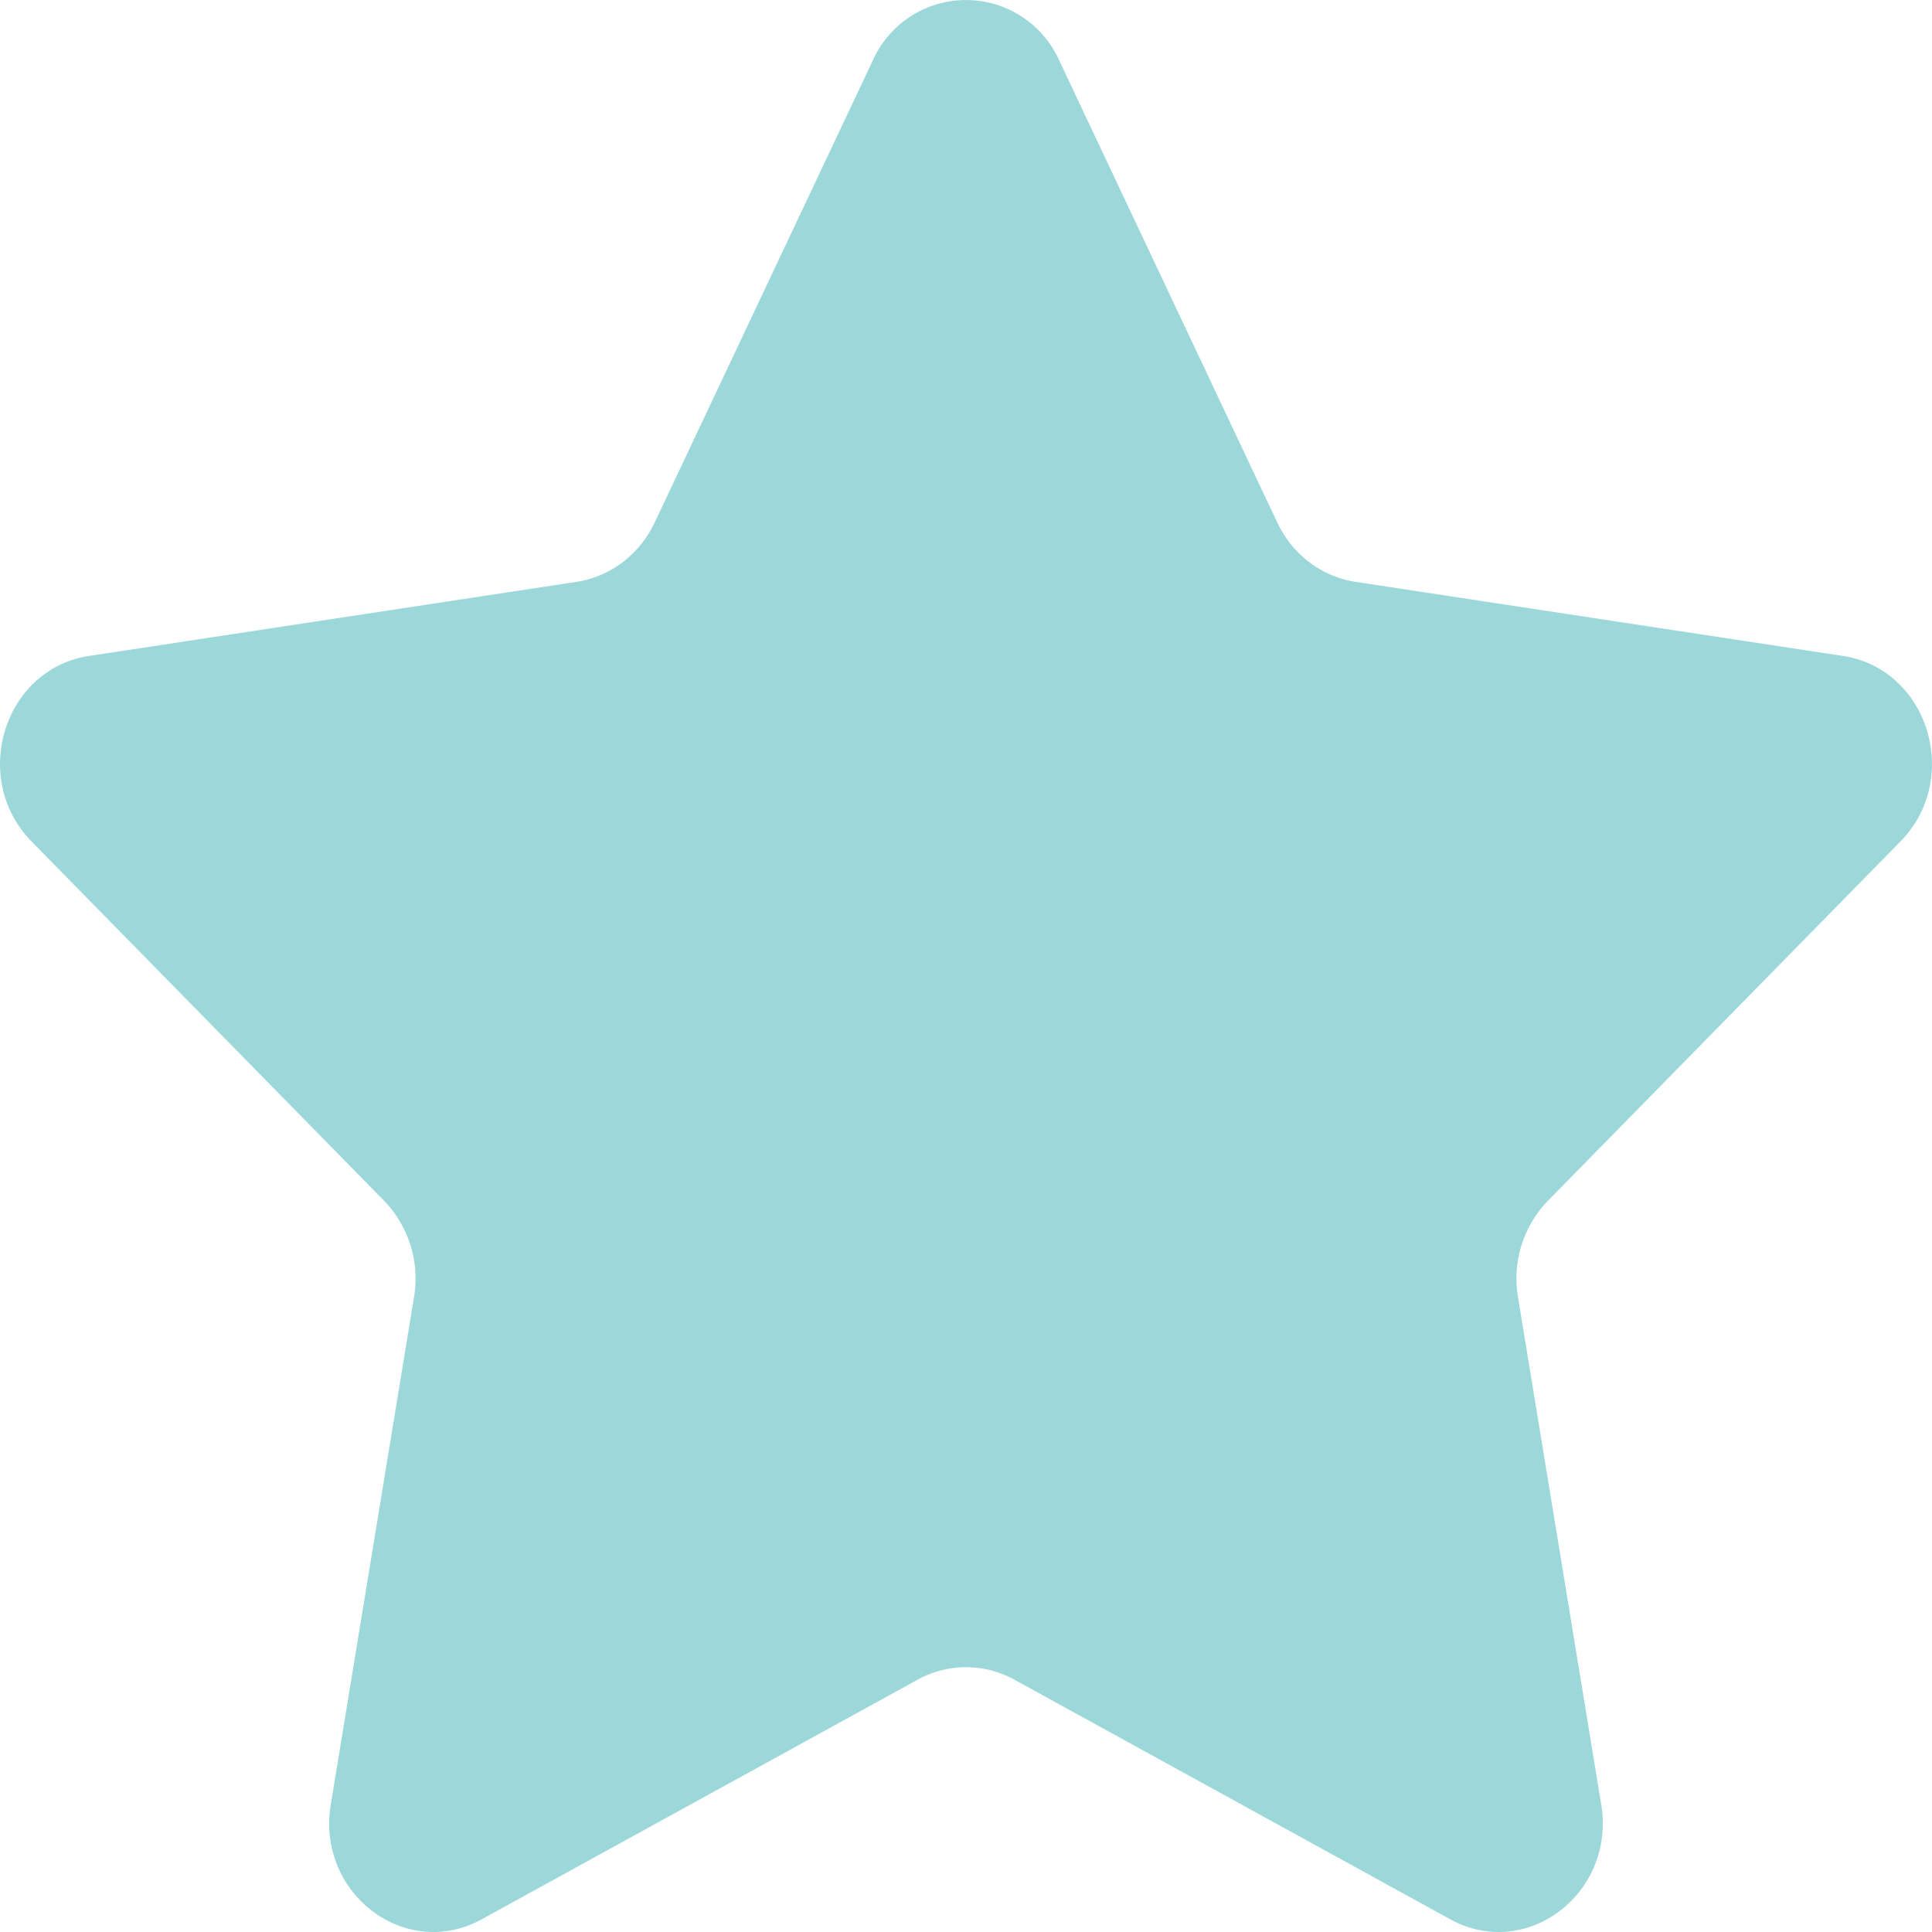 <svg width="24" height="24" xmlns="http://www.w3.org/2000/svg"><path d="M13.159.753l2.707 5.736c.188.399.552.675.973.739l6.053.92c1.06.16 1.483 1.523.716 2.305l-4.38 4.464a1.39 1.39 0 0 0-.371 1.196l1.034 6.304c.18 1.104-.928 1.946-1.876 1.425l-5.413-2.976a1.244 1.244 0 0 0-1.204 0l-5.413 2.976c-.948.521-2.057-.321-1.876-1.425l1.034-6.304a1.39 1.39 0 0 0-.371-1.196l-4.38-4.464c-.767-.783-.344-2.145.716-2.305l6.053-.92c.421-.064.785-.34.973-.74L10.841.754a1.268 1.268 0 0 1 2.318 0z" fill="#9CD8DA" fill-rule="nonzero"/></svg>